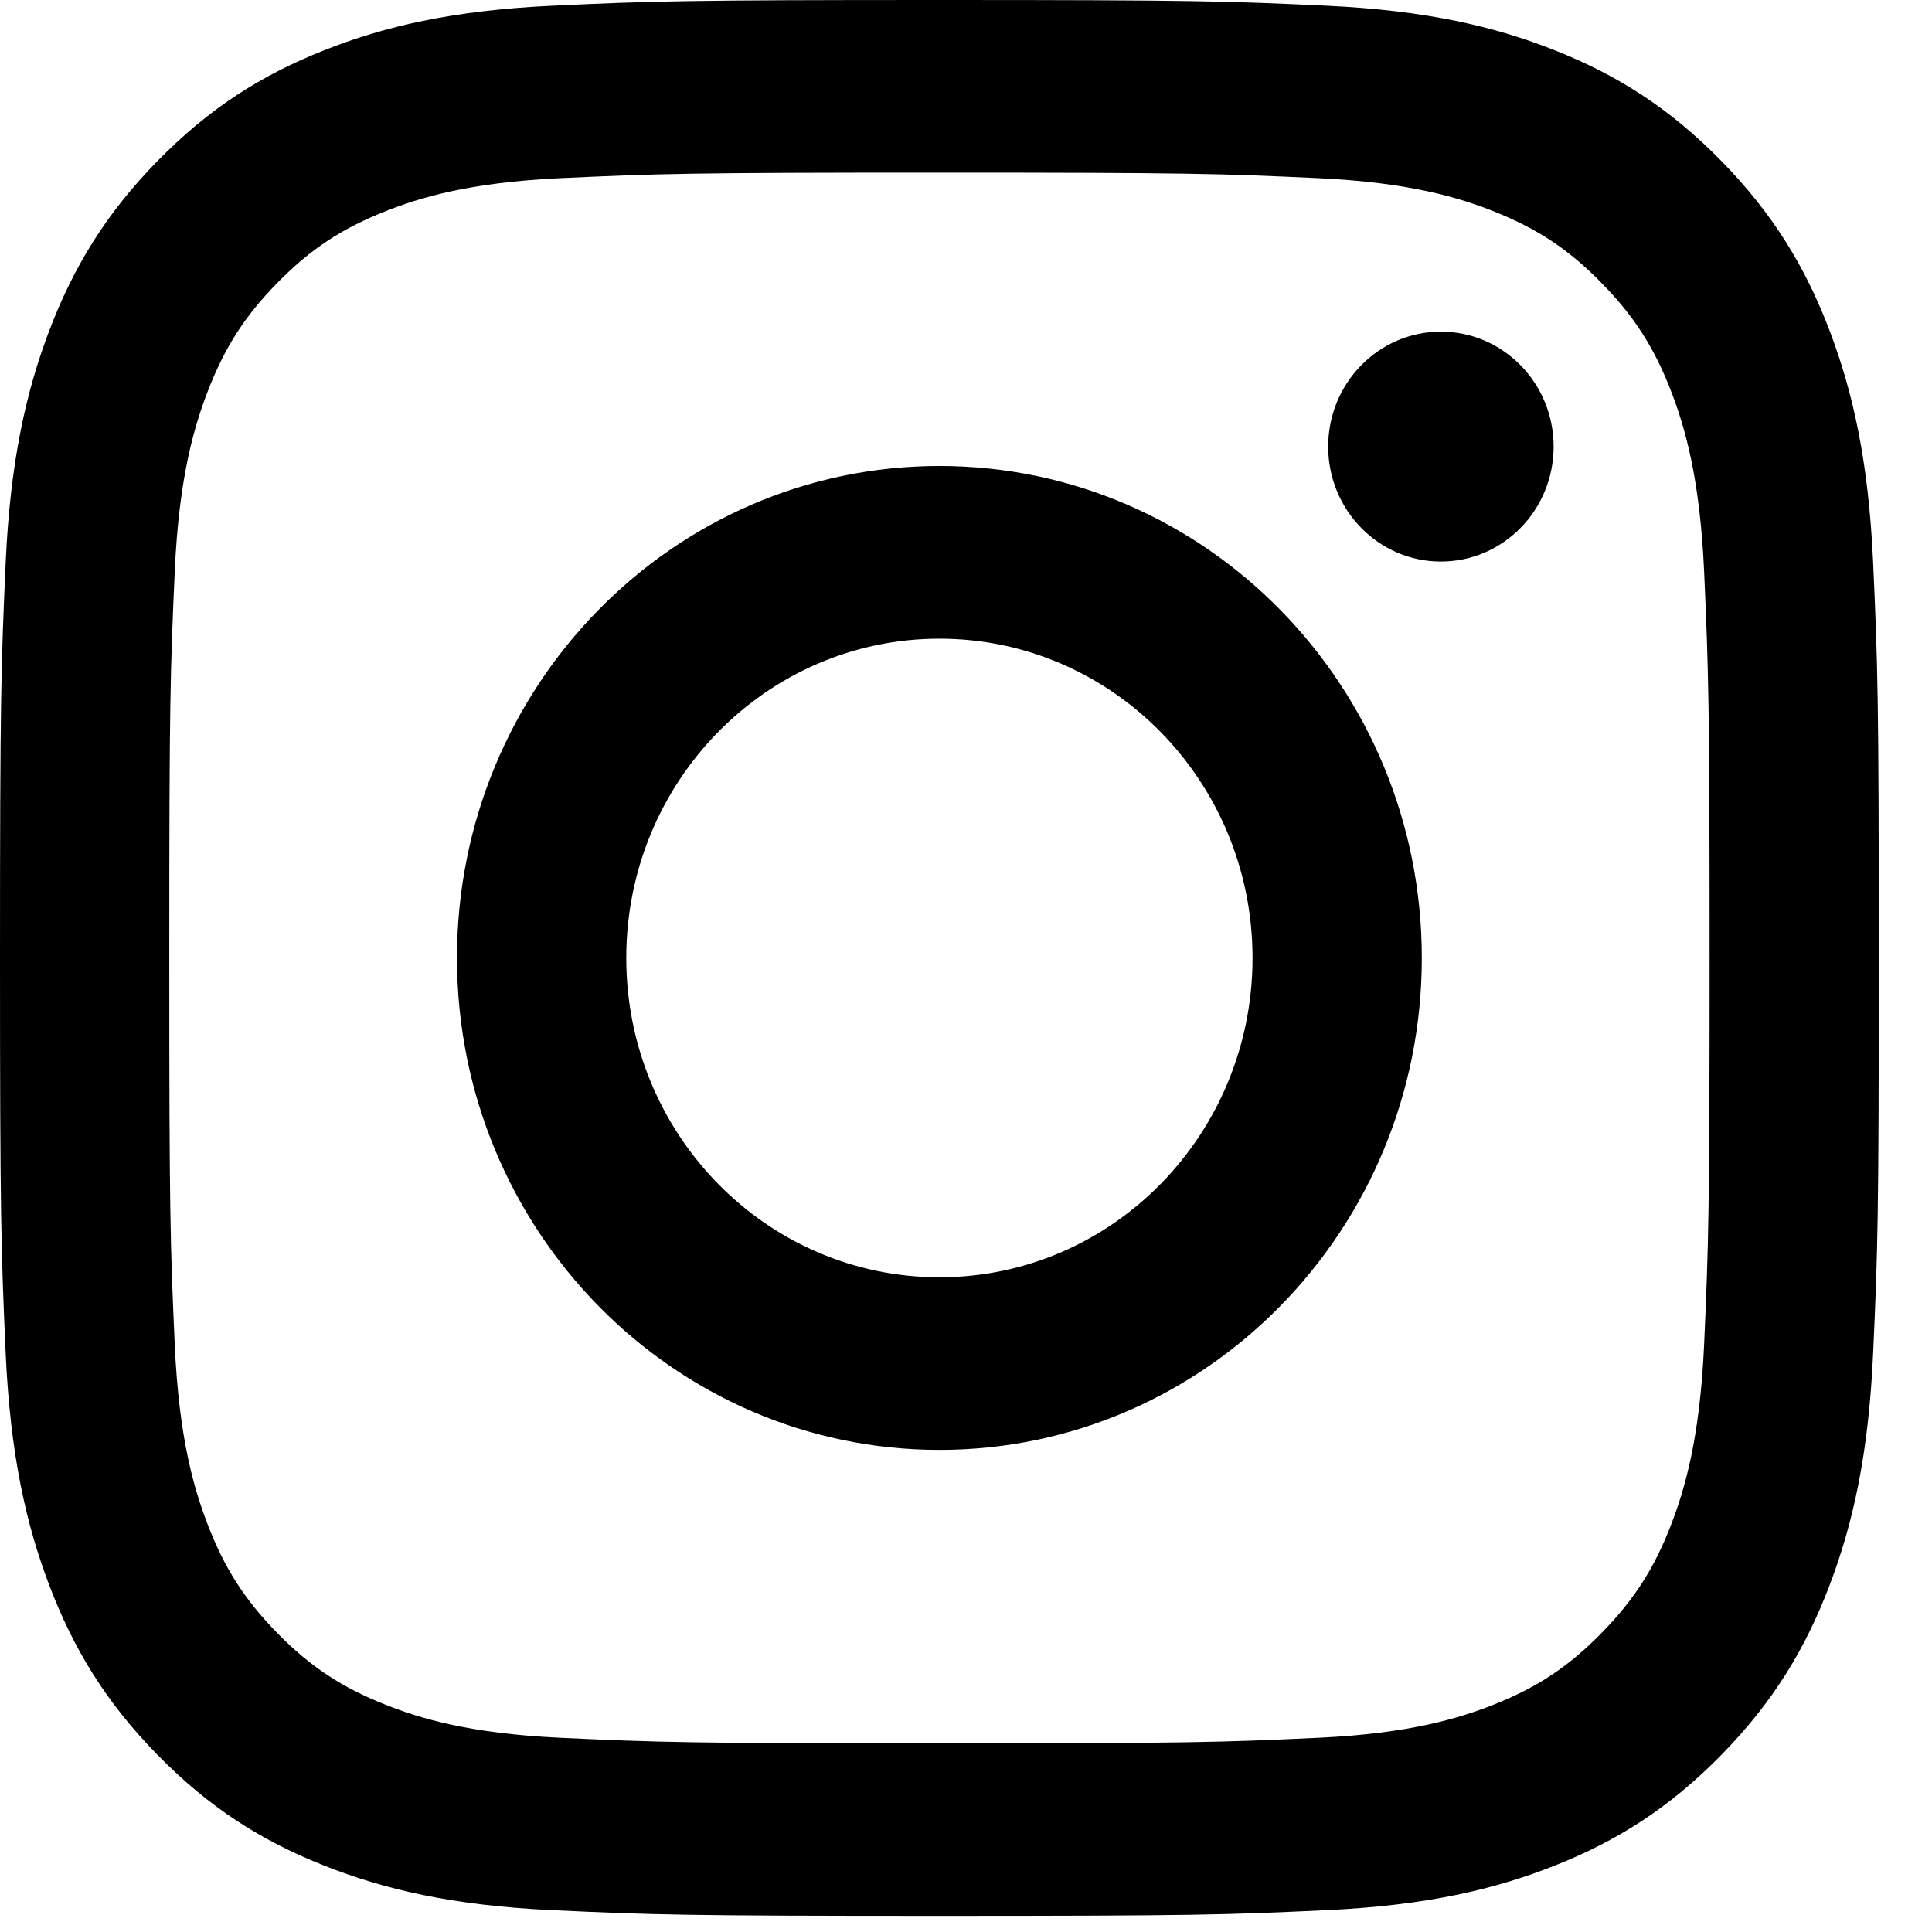 <svg width="26" height="26" viewBox="0 0 26 26" fill="none" xmlns="http://www.w3.org/2000/svg">
<path d="M12.643 0C16.076 9.15549e-07 16.506 0.014 17.855 0.077C19.2 0.14 20.12 0.358 20.924 0.677C21.755 1.006 22.46 1.447 23.163 2.164C23.866 2.881 24.298 3.6 24.621 4.447C24.933 5.267 25.147 6.204 25.208 7.576C25.27 8.951 25.284 9.39 25.284 12.892C25.284 16.393 25.27 16.832 25.208 18.207C25.147 19.579 24.933 20.516 24.621 21.336C24.298 22.183 23.866 22.903 23.163 23.619C22.46 24.336 21.755 24.777 20.924 25.106C20.12 25.425 19.2 25.643 17.855 25.706C16.506 25.769 16.076 25.783 12.643 25.783C9.209 25.783 8.778 25.769 7.43 25.706C6.084 25.643 5.165 25.425 4.361 25.106C3.53 24.777 2.825 24.336 2.122 23.619C1.419 22.902 0.987 22.184 0.664 21.336C0.352 20.516 0.138 19.579 0.076 18.207C0.015 16.832 0 16.393 0 12.892C2.50689e-07 9.39 0.015 8.951 0.076 7.576C0.138 6.204 0.352 5.267 0.664 4.447C0.987 3.6 1.419 2.881 2.122 2.164C2.825 1.447 3.53 1.006 4.361 0.677C5.165 0.358 6.084 0.14 7.43 0.077C8.778 0.014 9.209 0 12.643 0ZM12.643 2.323C9.267 2.323 8.866 2.336 7.533 2.398C6.301 2.456 5.632 2.666 5.187 2.843C4.596 3.077 4.175 3.355 3.732 3.807C3.29 4.258 3.016 4.687 2.787 5.289C2.614 5.743 2.408 6.426 2.352 7.683C2.291 9.042 2.278 9.45 2.278 12.893C2.278 16.334 2.291 16.742 2.352 18.102C2.408 19.358 2.614 20.041 2.787 20.495C3.016 21.097 3.29 21.526 3.732 21.977C4.175 22.429 4.596 22.707 5.187 22.941C5.632 23.118 6.301 23.328 7.533 23.386C8.866 23.448 9.267 23.461 12.643 23.461C16.018 23.461 16.418 23.448 17.751 23.386C18.983 23.328 19.653 23.118 20.099 22.941C20.689 22.708 21.11 22.428 21.552 21.977C21.994 21.526 22.269 21.097 22.498 20.495C22.671 20.041 22.876 19.358 22.933 18.102C22.993 16.742 23.007 16.334 23.007 12.893C23.007 9.45 22.993 9.042 22.933 7.683C22.876 6.426 22.671 5.743 22.498 5.289C22.269 4.687 21.994 4.258 21.552 3.807C21.11 3.356 20.689 3.077 20.099 2.843C19.653 2.666 18.983 2.456 17.751 2.398C16.418 2.336 16.018 2.323 12.643 2.323ZM12.643 6.271C16.228 6.272 19.134 9.236 19.134 12.892C19.134 16.548 16.228 19.512 12.643 19.512C9.057 19.512 6.15 16.548 6.15 12.892C6.15 9.235 9.057 6.271 12.643 6.271ZM12.643 8.595C10.315 8.595 8.428 10.518 8.428 12.892C8.428 15.265 10.315 17.189 12.643 17.189C14.97 17.189 16.856 15.265 16.856 12.892C16.856 10.519 14.97 8.595 12.643 8.595ZM19.391 4.463C20.228 4.463 20.908 5.156 20.908 6.01C20.908 6.864 20.229 7.557 19.391 7.557C18.553 7.557 17.874 6.864 17.874 6.01C17.874 5.156 18.553 4.463 19.391 4.463Z" fill="black"/>
</svg>
